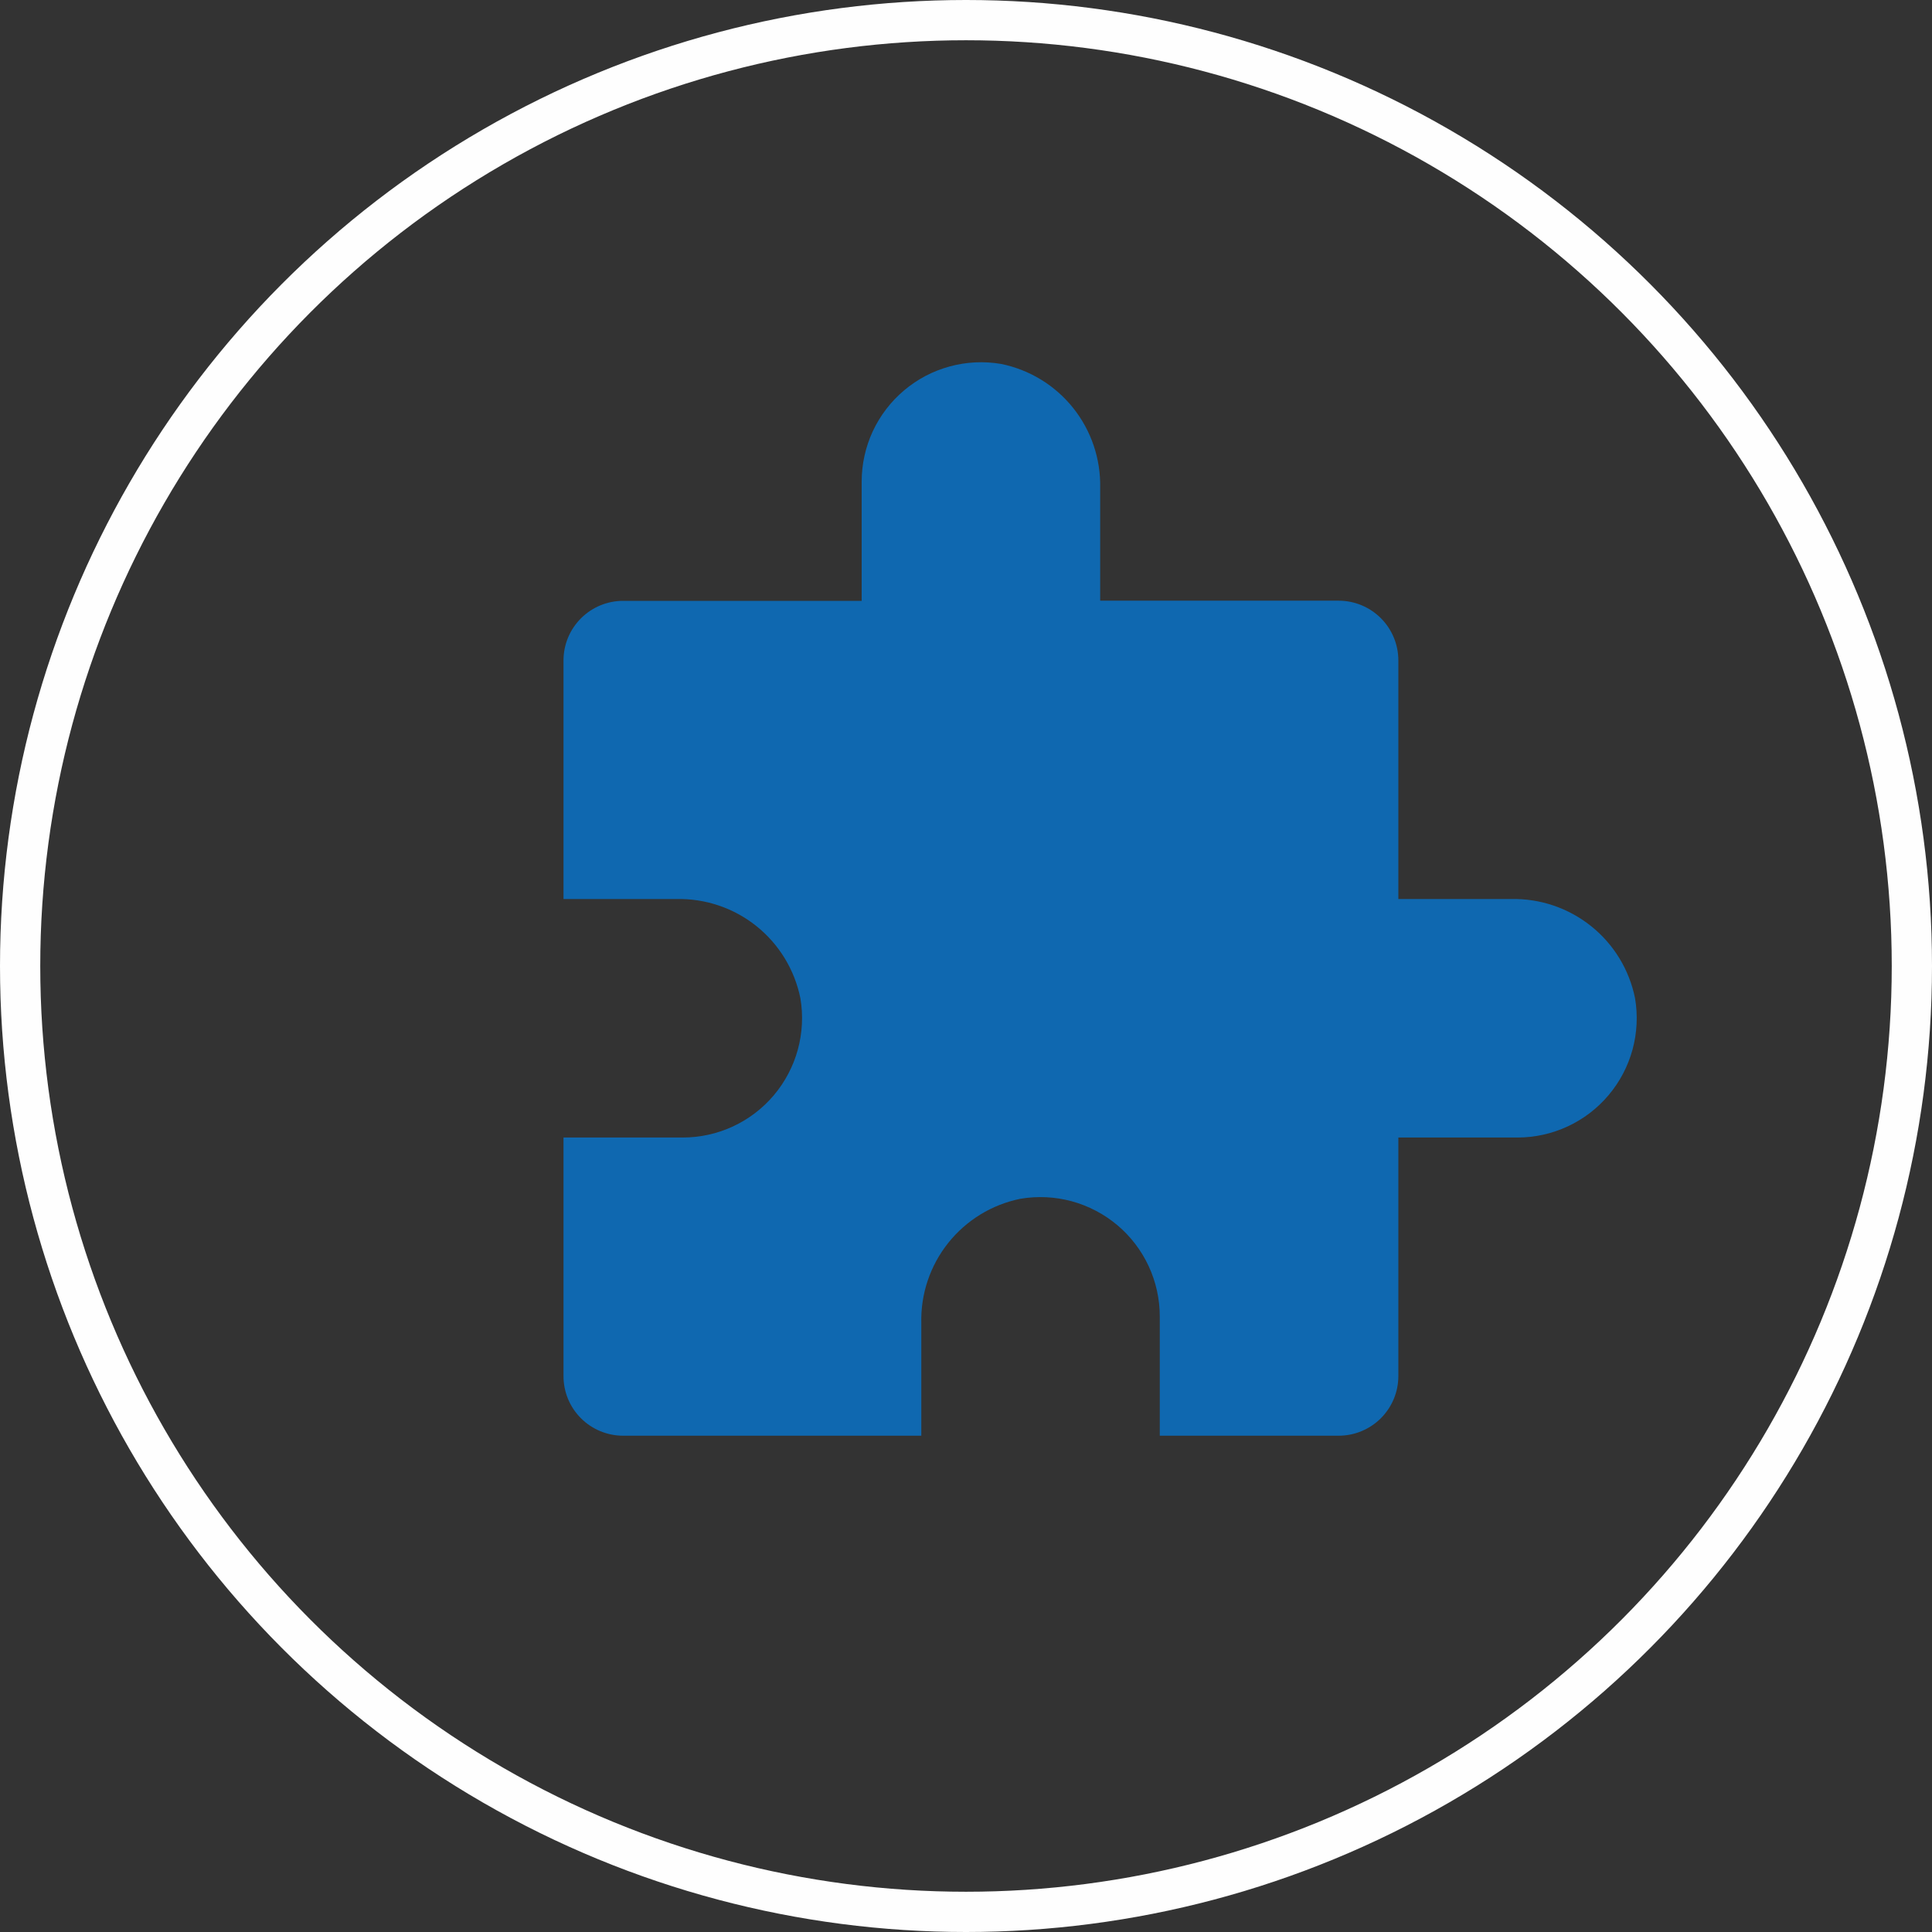 <svg width="60" height="60" viewBox="0 0 60 60" fill="none" xmlns="http://www.w3.org/2000/svg">
<rect x="0" y="0" width="60" height="60" fill="#333333" stroke="none"/>
<circle cx="30" cy="30" r="29.375" stroke="#FEFEFE" stroke-width="1.25"/>
<path d="M17.5 42.735V35.327H21.203C21.742 35.327 22.275 35.209 22.764 34.982C23.252 34.755 23.686 34.424 24.034 34.012C24.381 33.6 24.635 33.117 24.777 32.598C24.919 32.078 24.947 31.533 24.857 31.002C24.678 30.117 24.194 29.323 23.489 28.759C22.784 28.196 21.902 27.899 21 27.92H17.5V20.513C17.5 20.27 17.547 20.029 17.64 19.804C17.733 19.579 17.87 19.375 18.042 19.203C18.214 19.031 18.418 18.894 18.643 18.801C18.867 18.708 19.108 18.66 19.352 18.66H26.76V14.957C26.76 14.417 26.878 13.884 27.105 13.394C27.333 12.905 27.665 12.471 28.078 12.123C28.49 11.775 28.974 11.521 29.495 11.38C30.016 11.238 30.561 11.212 31.093 11.303C31.976 11.483 32.767 11.967 33.329 12.671C33.891 13.376 34.187 14.255 34.167 15.155V18.655H41.573C42.065 18.655 42.536 18.85 42.884 19.198C43.231 19.545 43.427 20.017 43.427 20.508V27.92H46.927C47.828 27.9 48.708 28.198 49.412 28.761C50.117 29.324 50.6 30.118 50.778 31.002C50.868 31.533 50.841 32.078 50.699 32.598C50.557 33.117 50.303 33.6 49.955 34.012C49.608 34.424 49.174 34.755 48.685 34.982C48.196 35.209 47.664 35.327 47.125 35.327H43.427V42.735C43.427 42.978 43.379 43.219 43.286 43.444C43.192 43.669 43.056 43.873 42.884 44.045C42.712 44.217 42.507 44.353 42.282 44.446C42.058 44.539 41.817 44.587 41.573 44.587H36.018V40.883C36.018 40.343 35.9 39.81 35.673 39.321C35.445 38.831 35.114 38.397 34.701 38.049C34.288 37.702 33.804 37.448 33.283 37.306C32.763 37.165 32.217 37.139 31.685 37.23C30.802 37.41 30.01 37.895 29.448 38.6C28.886 39.305 28.59 40.185 28.612 41.087V44.587H19.352C19.108 44.587 18.868 44.539 18.643 44.446C18.418 44.353 18.214 44.217 18.042 44.045C17.87 43.873 17.733 43.669 17.64 43.444C17.547 43.219 17.5 42.978 17.5 42.735Z" fill="#0F68B0"/>
</svg>

